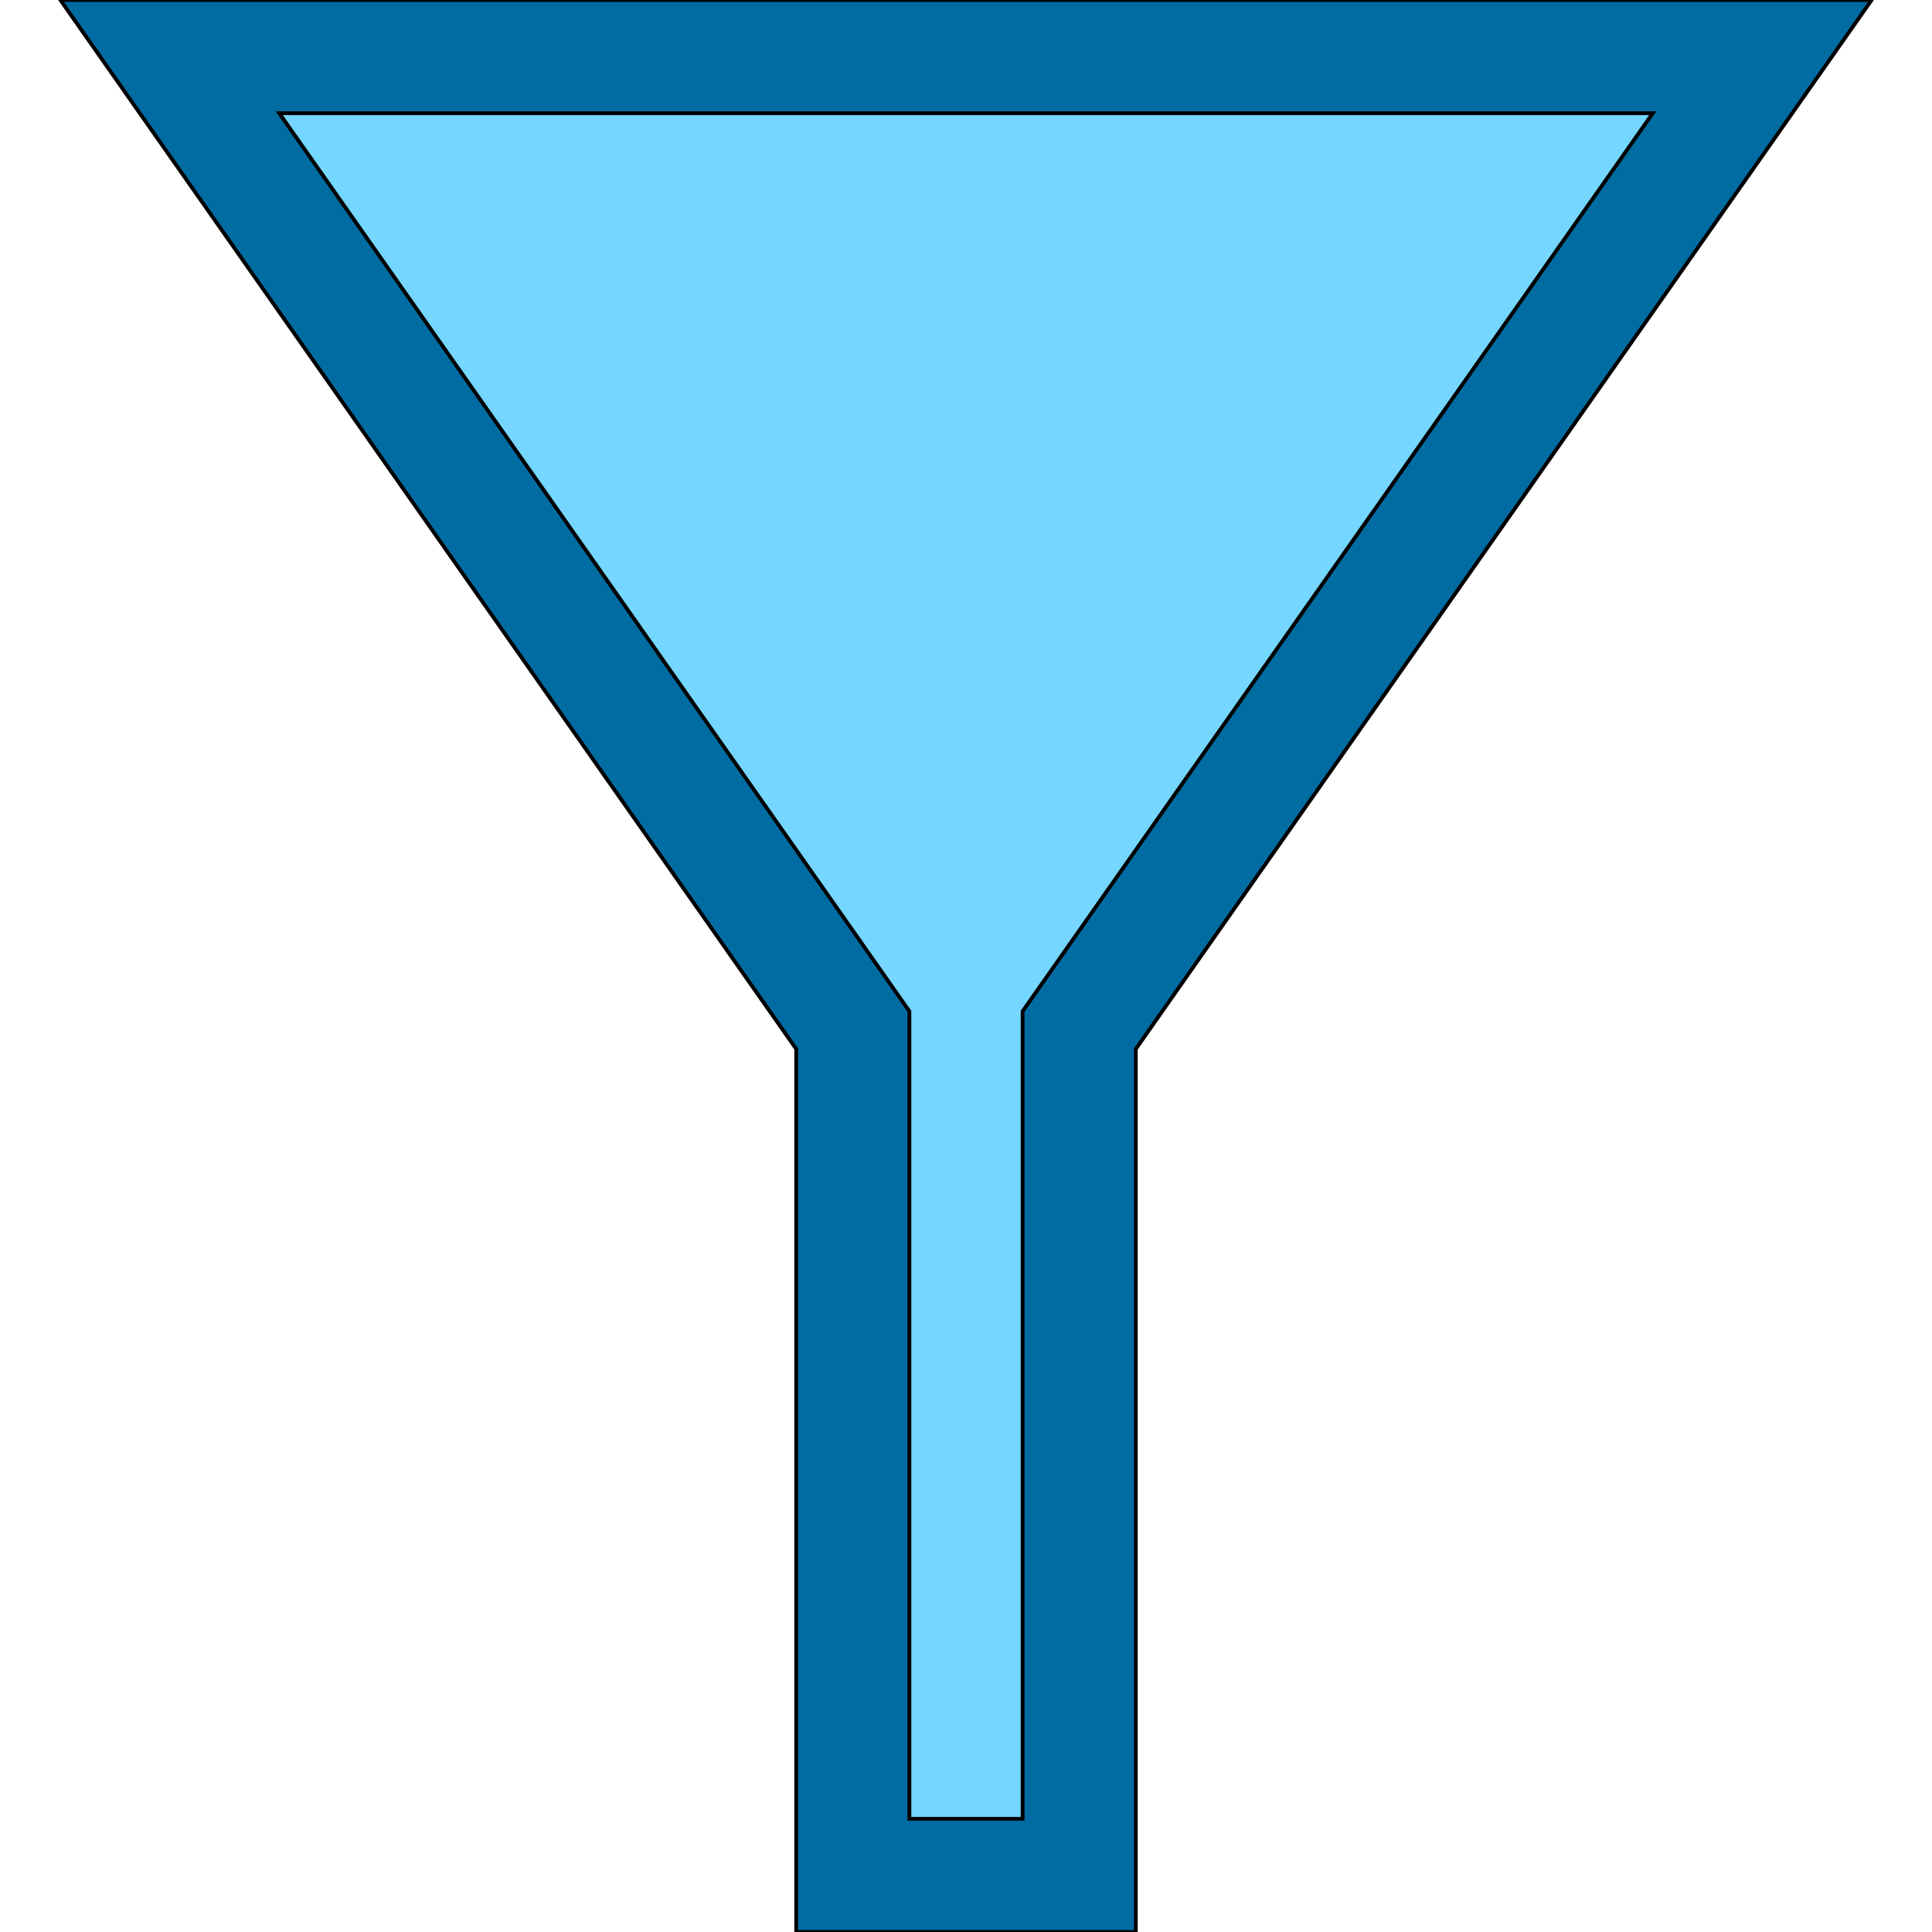 <svg id="th_the_filter" width="100%" height="100%" xmlns="http://www.w3.org/2000/svg" version="1.1" xmlns:xlink="http://www.w3.org/1999/xlink" xmlns:svgjs="http://svgjs.com/svgjs" preserveAspectRatio="xMidYMin slice" data-uid="the_filter" data-keyword="the_filter" viewBox="0 0 512 512" data-colors="[&quot;#006ca2&quot;,&quot;#4fd1d9&quot;,&quot;#75d6ff&quot;]"><defs id="SvgjsDefs54274" fill="#006ca2"></defs><path id="th_the_filter_0" d="M16 0L211 278L211 512L301 512L301 278L496 0Z " fill-rule="evenodd" fill="#006ca2" stroke-width="1" stroke="#000000"></path><path id="th_the_filter_1" d="M271 268L271 482L241 482L241 268L74 30L438 30Z " fill-rule="evenodd" fill="#75d6ff" stroke-width="1" stroke="#000000"></path></svg>